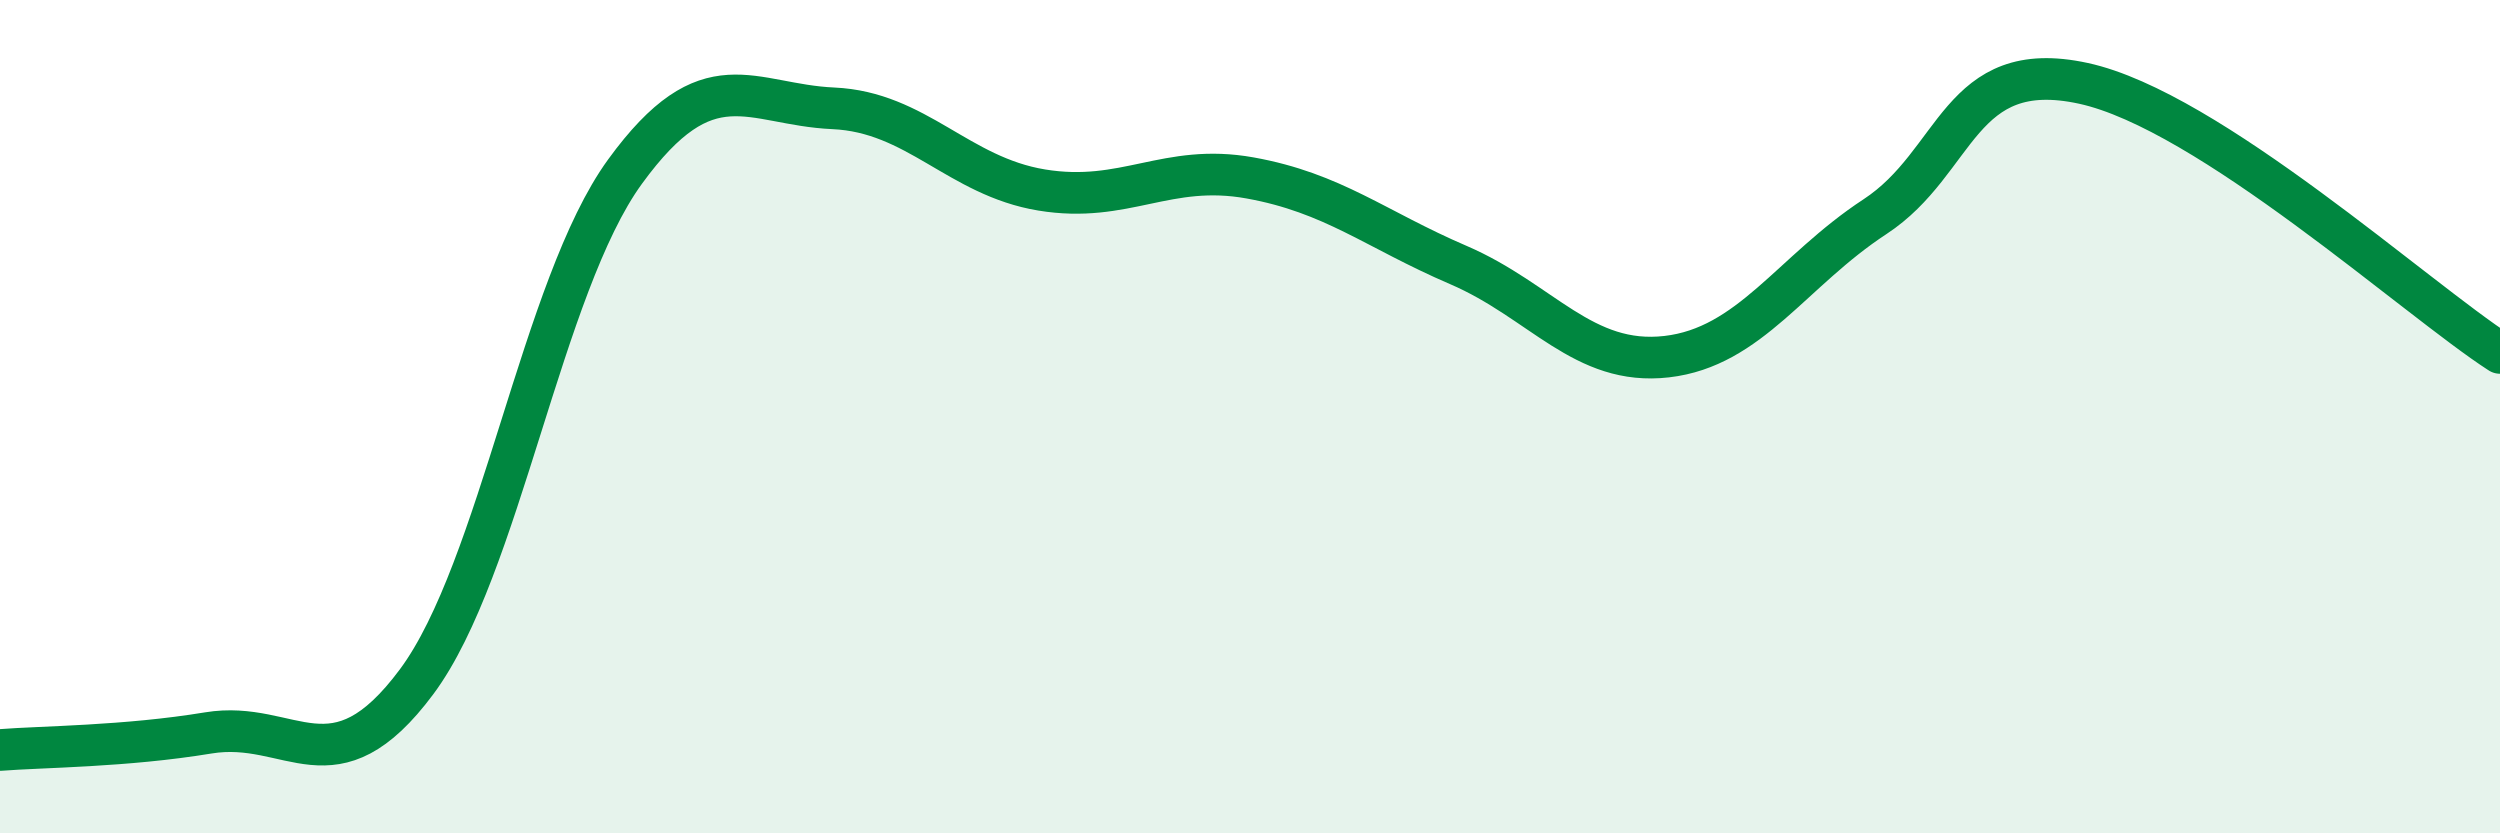 
    <svg width="60" height="20" viewBox="0 0 60 20" xmlns="http://www.w3.org/2000/svg">
      <path
        d="M 0,18 C 1,17.92 3,17.92 5,17.59 C 7,17.26 8,19.05 10,16.36 C 12,13.67 13,6.87 15,4.12 C 17,1.37 18,2.51 20,2.6 C 22,2.69 23,4.23 25,4.56 C 27,4.89 28,3.91 30,4.27 C 32,4.63 33,5.5 35,6.36 C 37,7.22 38,8.79 40,8.56 C 42,8.33 43,6.51 45,5.2 C 47,3.89 47,1.35 50,2 C 53,2.65 58,7.18 60,8.47L60 20L0 20Z"
        fill="#008740"
        opacity="0.1"
        stroke-linecap="round"
        stroke-linejoin="round"
      />
      <path
        d="M 0,18 C 1,17.92 3,17.92 5,17.59 C 7,17.26 8,19.05 10,16.36 C 12,13.67 13,6.87 15,4.12 C 17,1.37 18,2.51 20,2.6 C 22,2.69 23,4.23 25,4.56 C 27,4.89 28,3.91 30,4.27 C 32,4.63 33,5.5 35,6.36 C 37,7.22 38,8.79 40,8.56 C 42,8.33 43,6.51 45,5.2 C 47,3.89 47,1.35 50,2 C 53,2.65 58,7.18 60,8.47"
        stroke="#008740"
        stroke-width="1"
        fill="none"
        stroke-linecap="round"
        stroke-linejoin="round"
      />
    </svg>
  